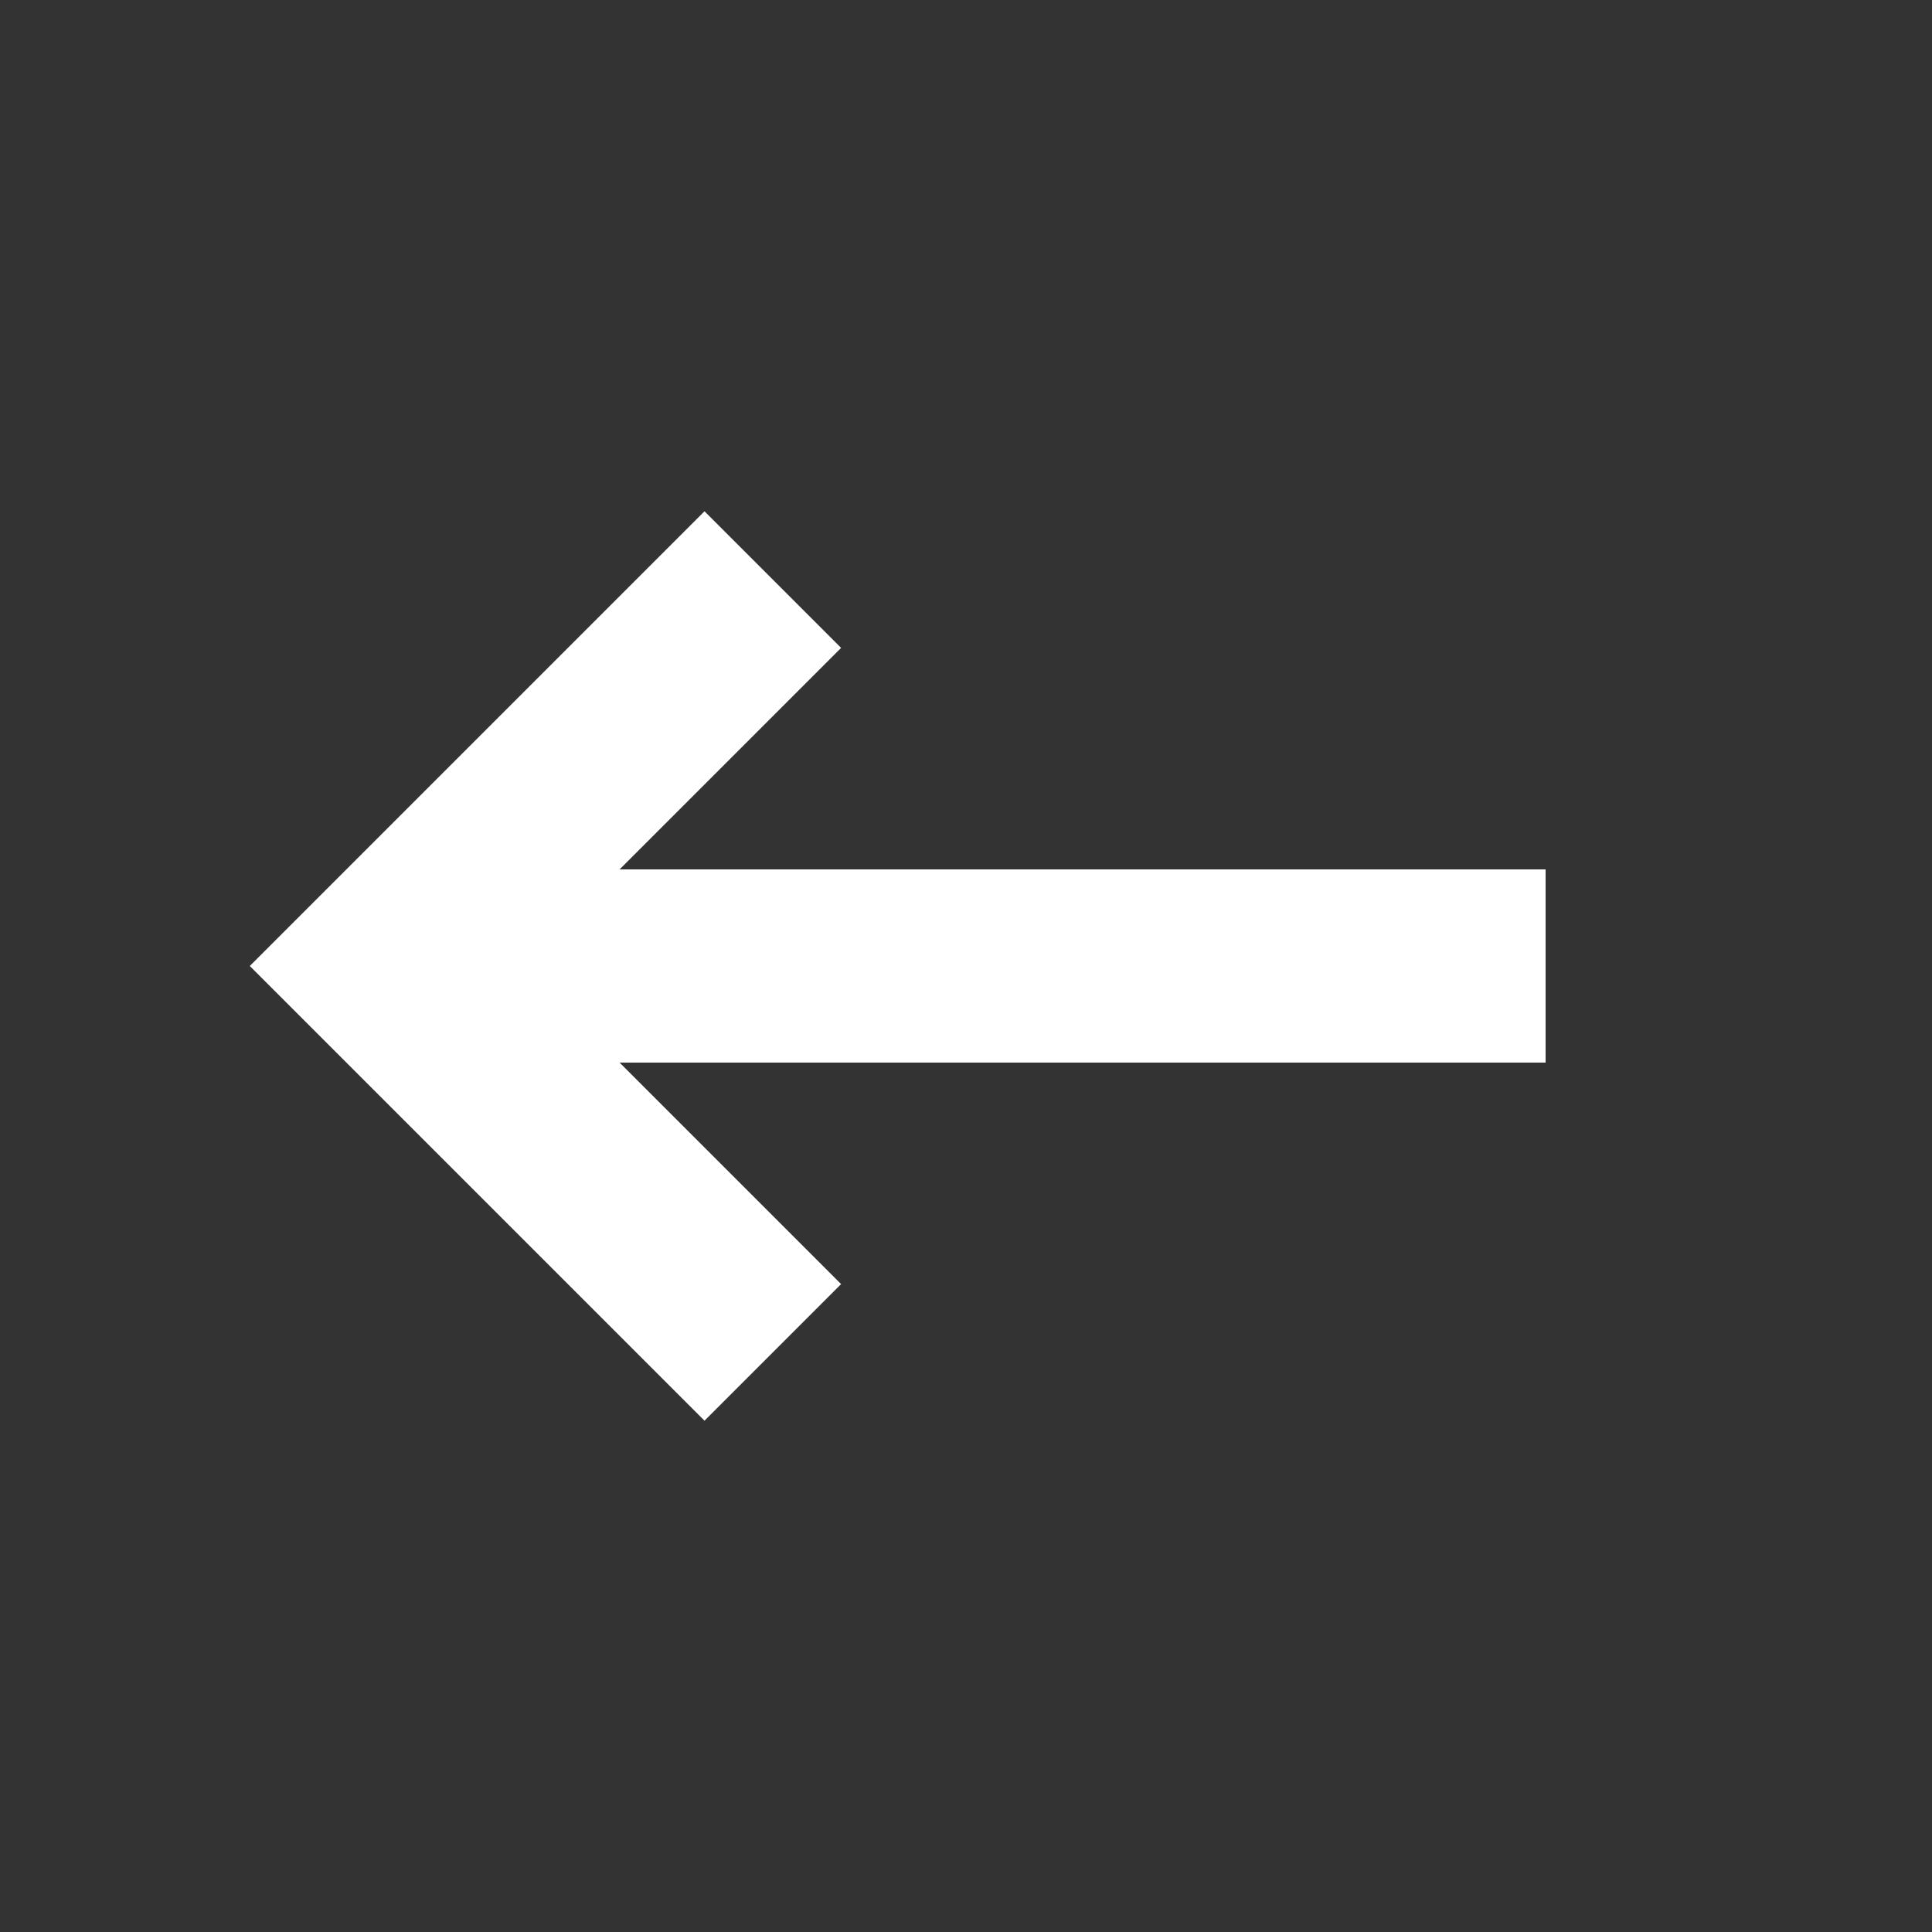 <svg width="20" height="20" viewBox="0 0 20 20" fill="none" xmlns="http://www.w3.org/2000/svg">
<rect x="0" y="0" width="20" height="20" fill="#333333" stroke="none"/>
<path d="M4 10H16" stroke="white" stroke-width="2" stroke-miterlimit="10"/>
<path d="M8 6L4 10L8 14" stroke="white" stroke-width="2"/>
</svg>
